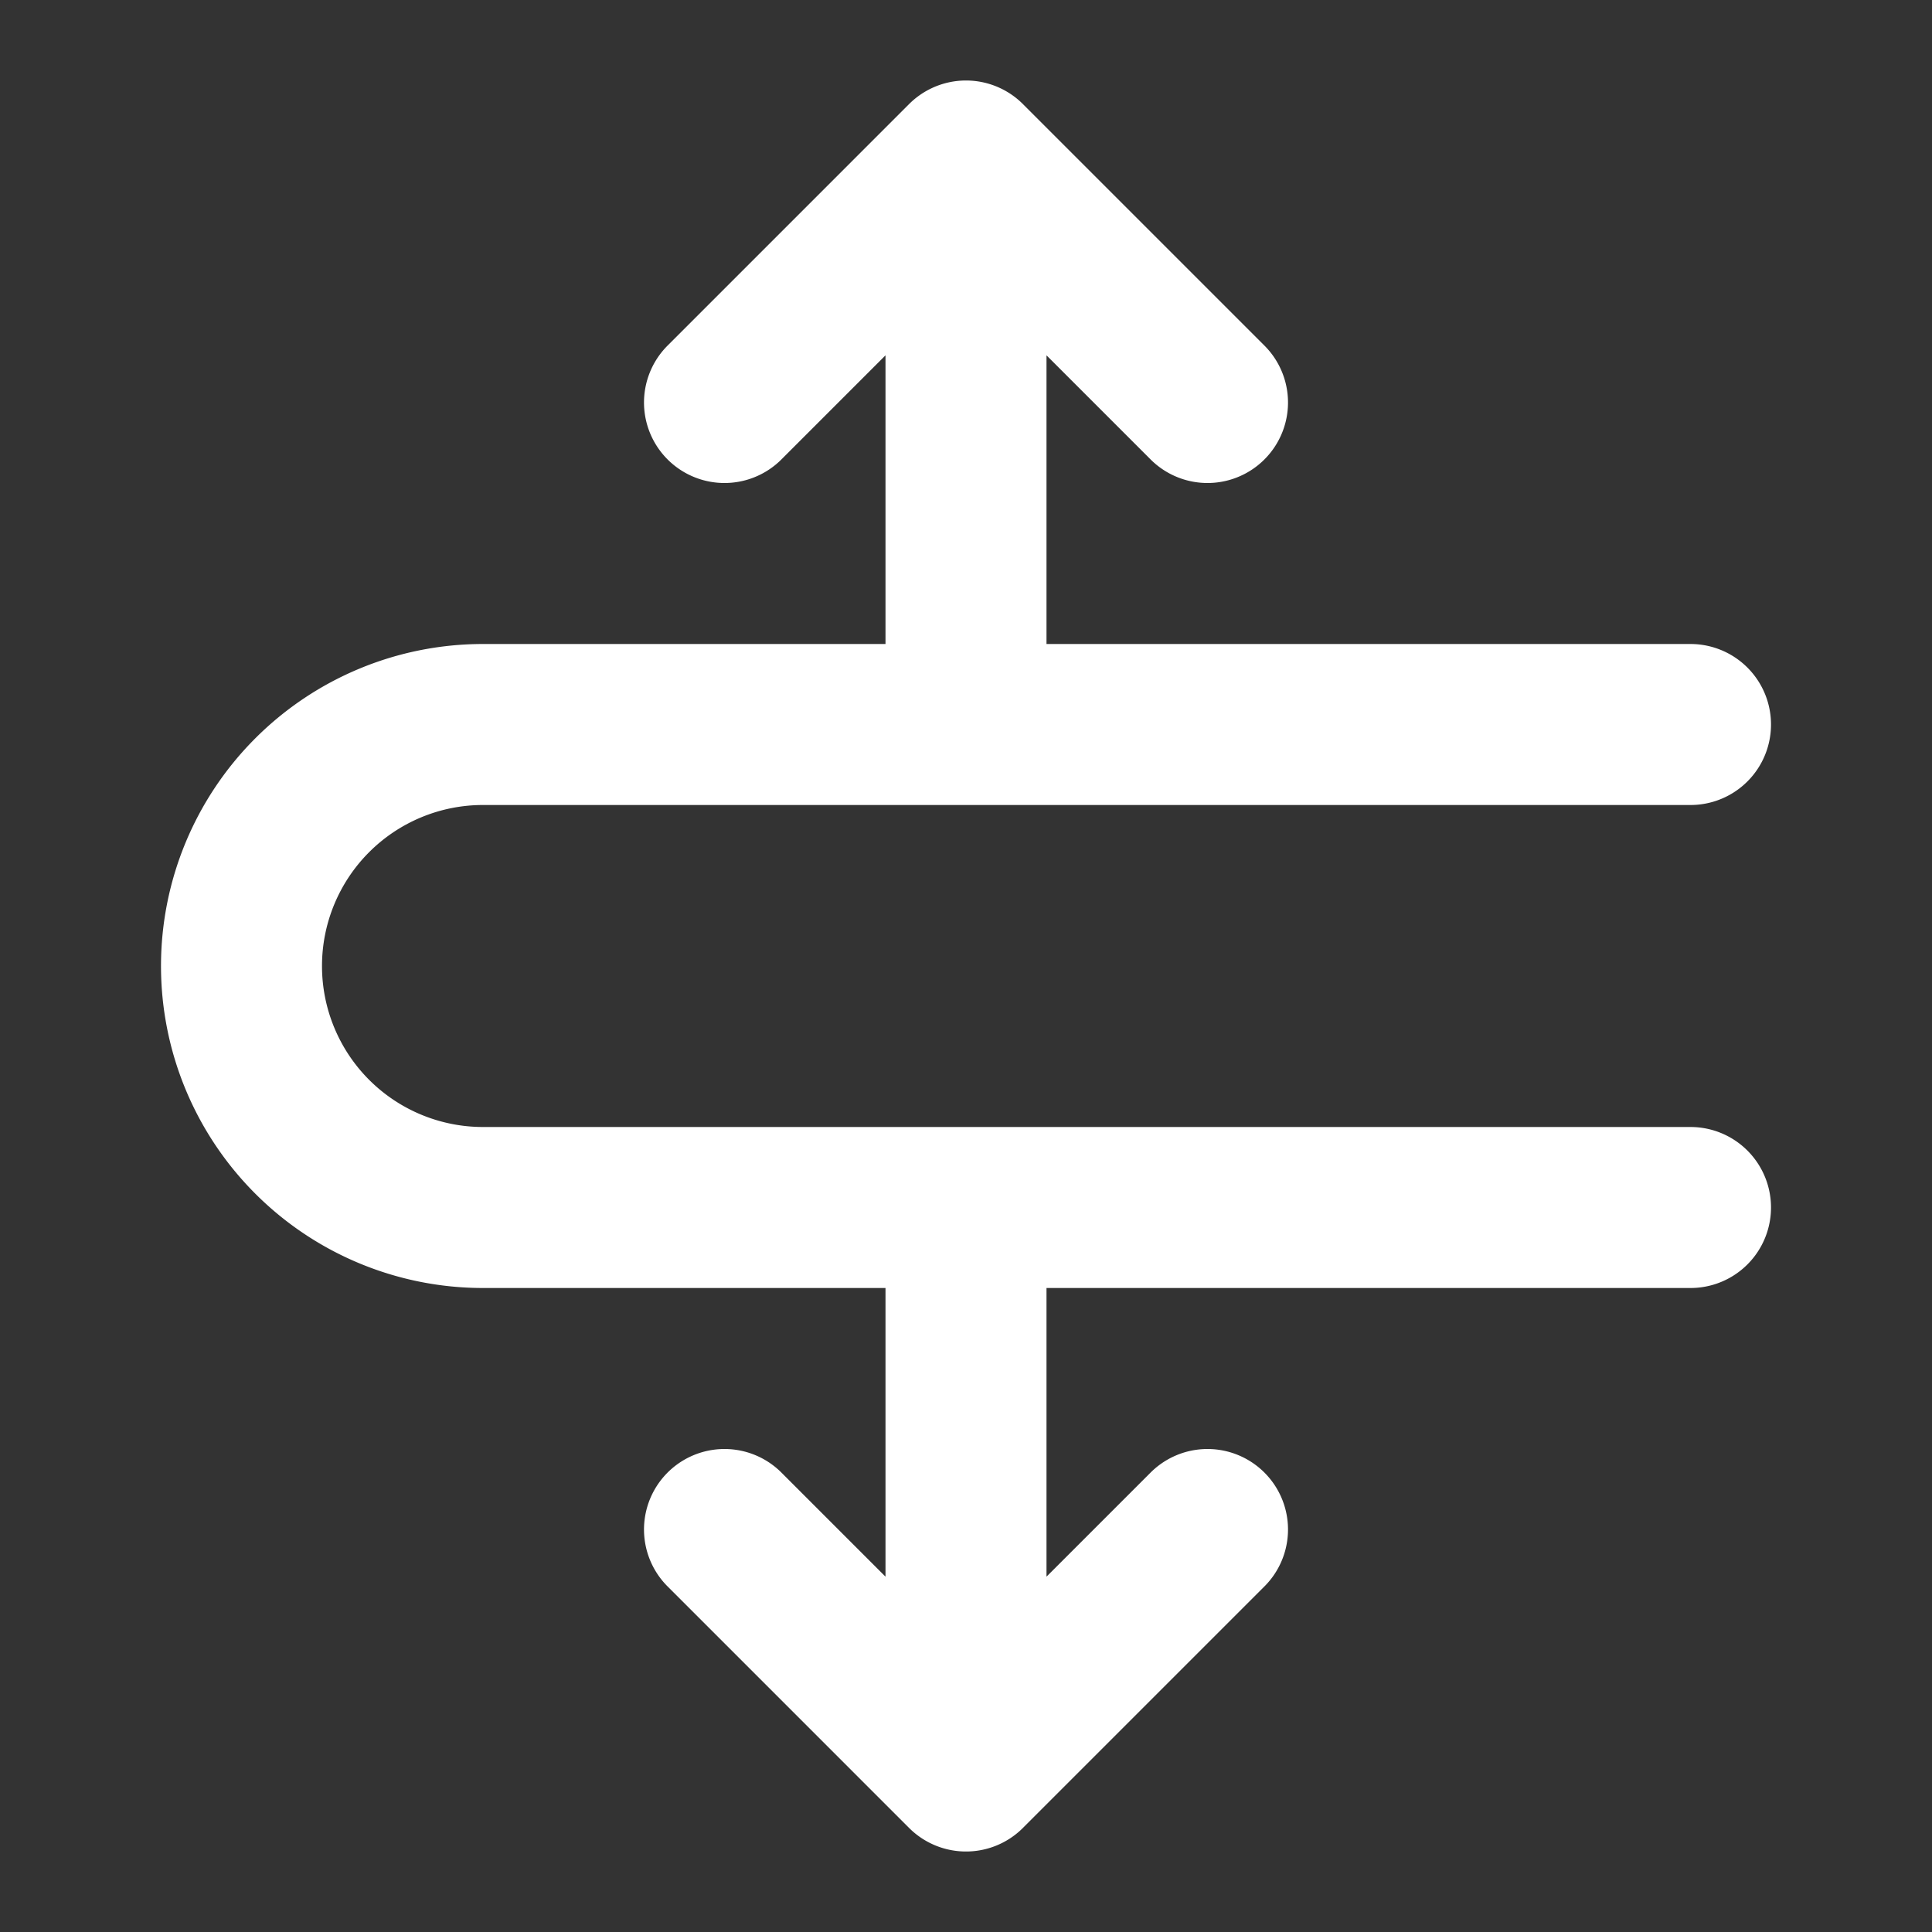 <svg width="24" height="24" fill="none" xmlns="http://www.w3.org/2000/svg"><rect width="100%" height="100%" fill="#333333" stroke="none"/><path d="M12 2v7M9 5l3-3 3 3M12 22v-7M9 19l3 3 3-3M21 15H6a3 3 0 1 1 0-6h15" stroke="#fff" stroke-width="2" stroke-miterlimit="10" stroke-linecap="round" stroke-linejoin="round"/></svg>